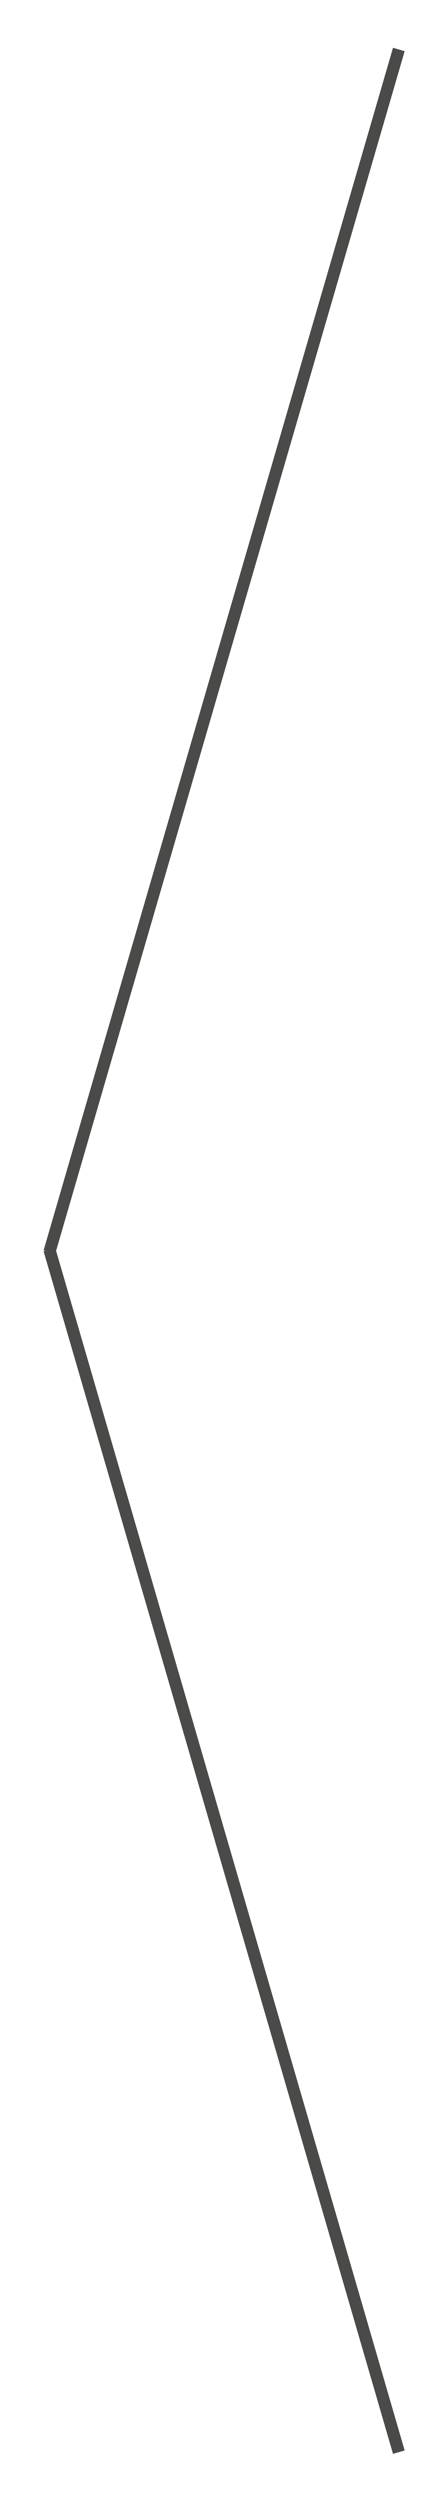 <?xml version="1.0" encoding="UTF-8" standalone="no"?>
<!-- Created with Inkscape (http://www.inkscape.org/) -->

<svg
   xmlns:dc="http://purl.org/dc/elements/1.1/"
   xmlns:cc="http://creativecommons.org/ns#"
   xmlns:rdf="http://www.w3.org/1999/02/22-rdf-syntax-ns#"
   xmlns:svg="http://www.w3.org/2000/svg"
   xmlns="http://www.w3.org/2000/svg"
   version="1.1"
   width="64"
   height="360"
   viewBox="0 0 64 360">
  <g
     transform="translate(-0.555,-70.107)"
     id="layer1">
    <g
       transform="translate(-162.763,66.311)"
       id="g4290"
       style="fill:#4a4a49;fill-opacity:1;stroke:#4a4a49;stroke-width:1.75;stroke-miterlimit:4;stroke-opacity:1;stroke-dasharray:none">
      <path
         d="M 220.807,10.921 170.443,184.079"
         id="path4053"
         style="fill:#4a4a49;fill-opacity:1;stroke:#4a4a49;stroke-width:1.75;stroke-linecap:butt;stroke-linejoin:miter;stroke-miterlimit:4;stroke-opacity:1;stroke-dasharray:none" />
      <path
         d="m 170.443,183.736 50.364,173.158"
         id="path4053-1"
         style="fill:#4a4a49;fill-opacity:1;stroke:#4a4a49;stroke-width:1.75;stroke-linecap:butt;stroke-linejoin:miter;stroke-miterlimit:4;stroke-opacity:1;stroke-dasharray:none" />
    </g>
  </g>
</svg>

